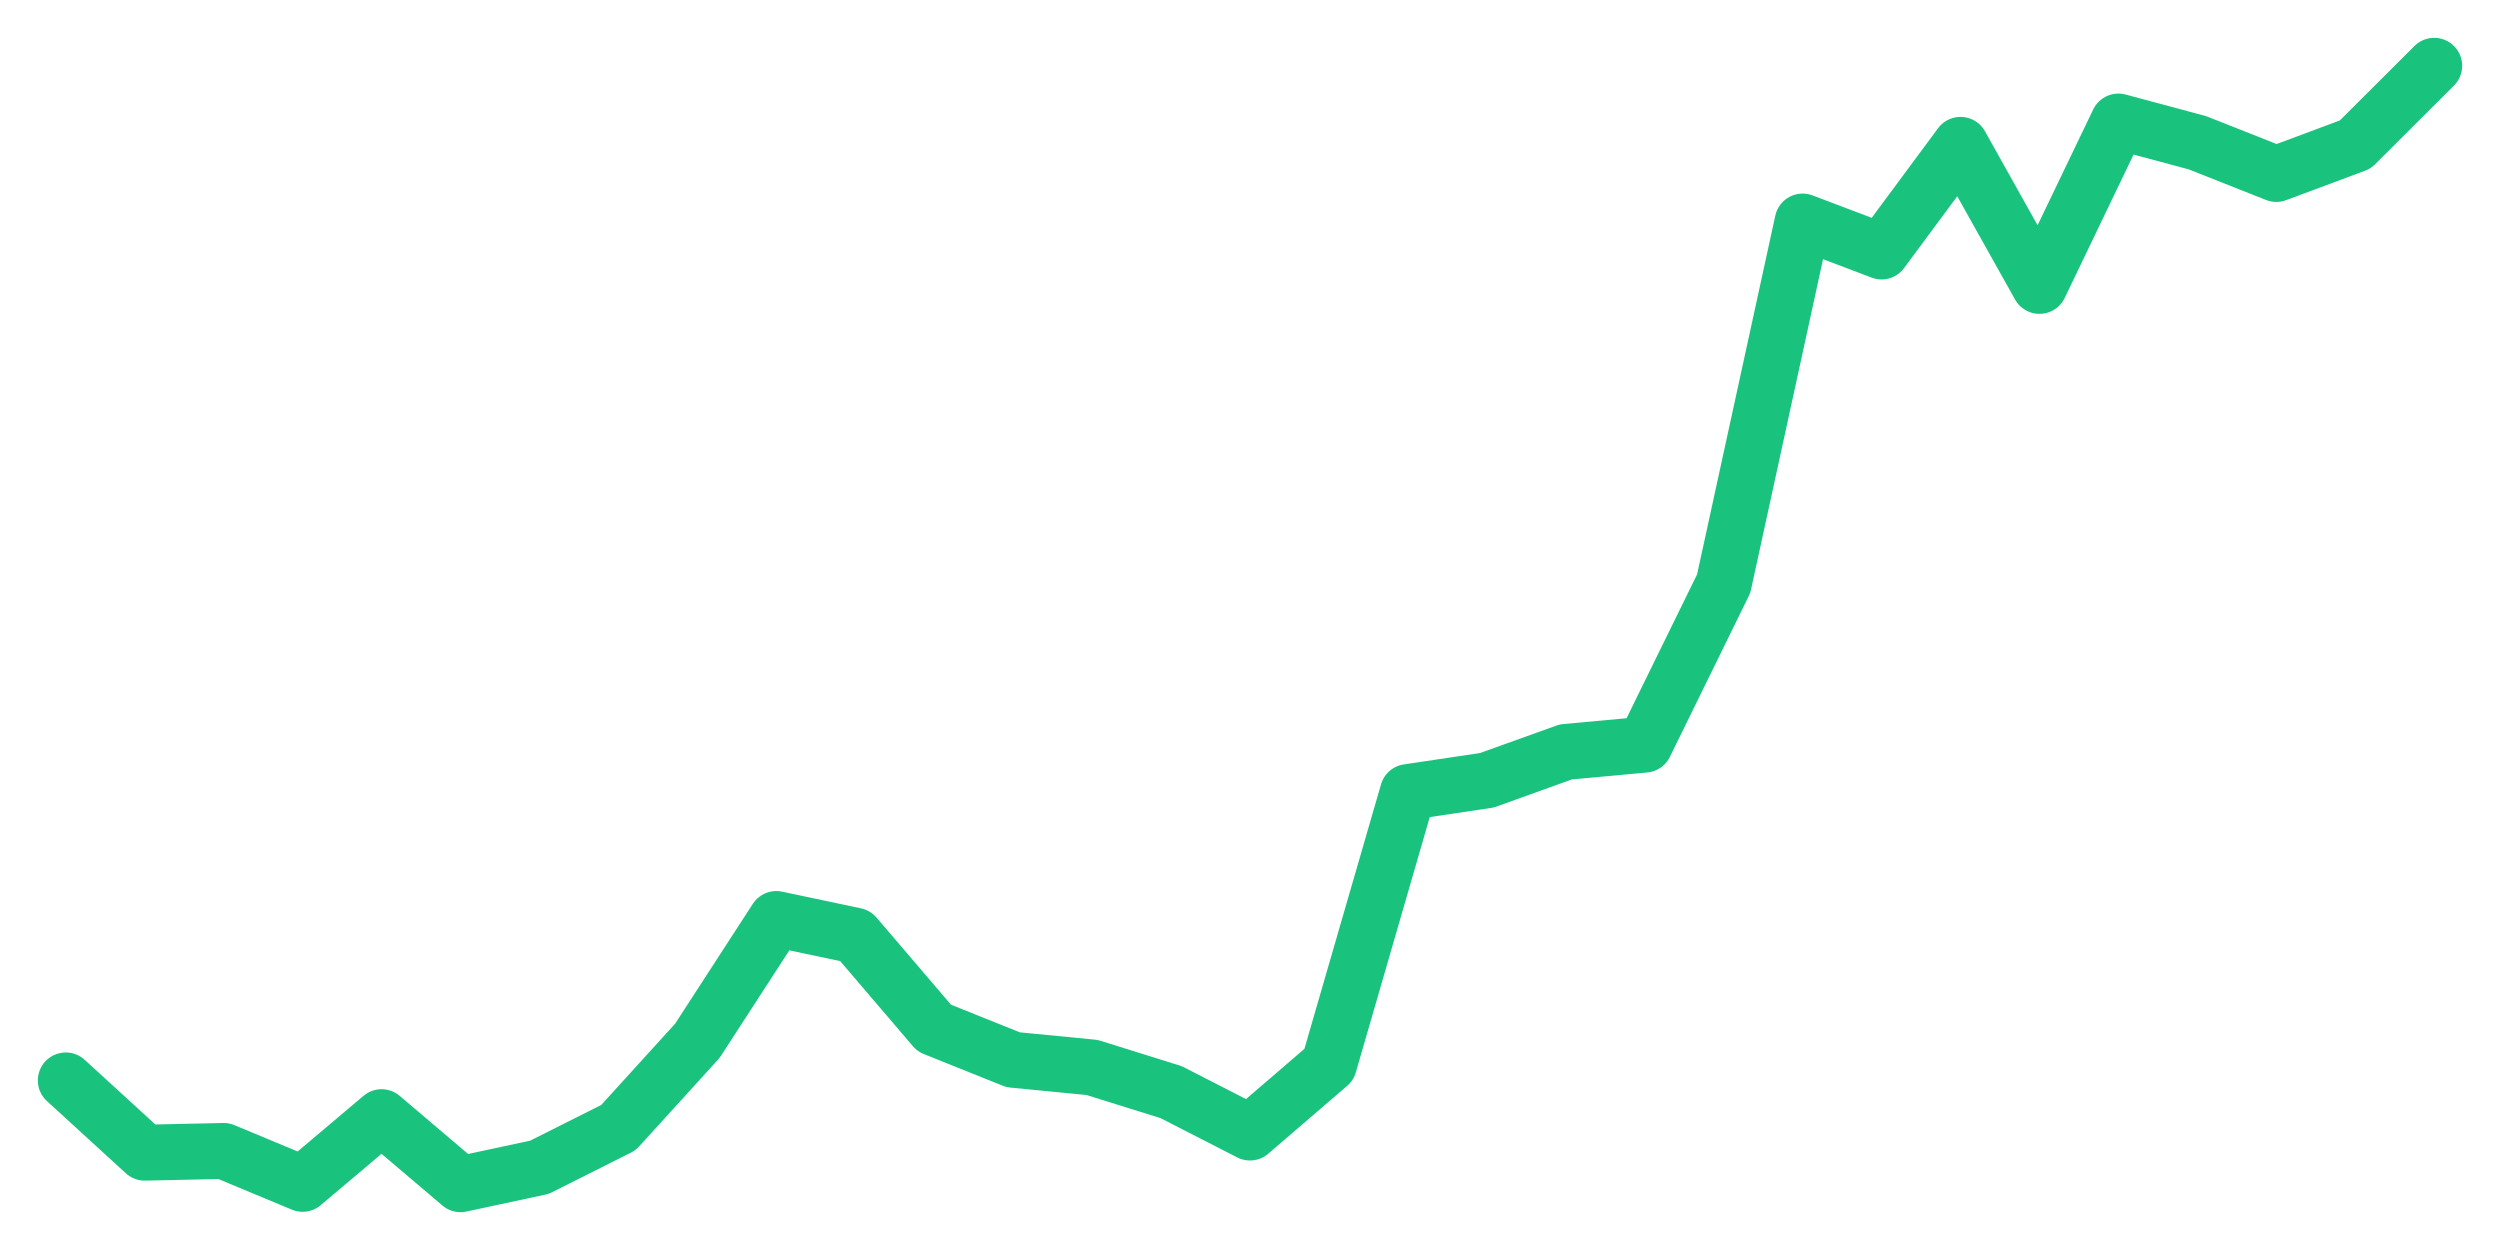 <svg xmlns="http://www.w3.org/2000/svg" width="76" height="38" viewBox="0 0 76 38">
  <path d="M2.000,32.845 L4.400,35.041 L6.800,34.989 L9.200,35.989 L11.600,33.962 L14.000,36.000 L16.400,35.485 L18.800,34.280 L21.200,31.640 L23.600,27.938 L26.000,28.446 L28.400,31.254 L30.800,32.217 L33.200,32.451 L35.600,33.200 L38.000,34.429 L40.400,32.365 L42.800,24.079 L45.200,23.721 L47.600,22.858 L50.000,22.637 L52.400,17.744 L54.800,6.735 L57.200,7.645 L59.600,4.404 L62.000,8.691 L64.400,3.695 L66.800,4.339 L69.200,5.289 L71.600,4.394 L74.000,2.000" fill="none" stroke="#19c37d" stroke-width="1.7" stroke-linecap="round" stroke-linejoin="round"/>
</svg>